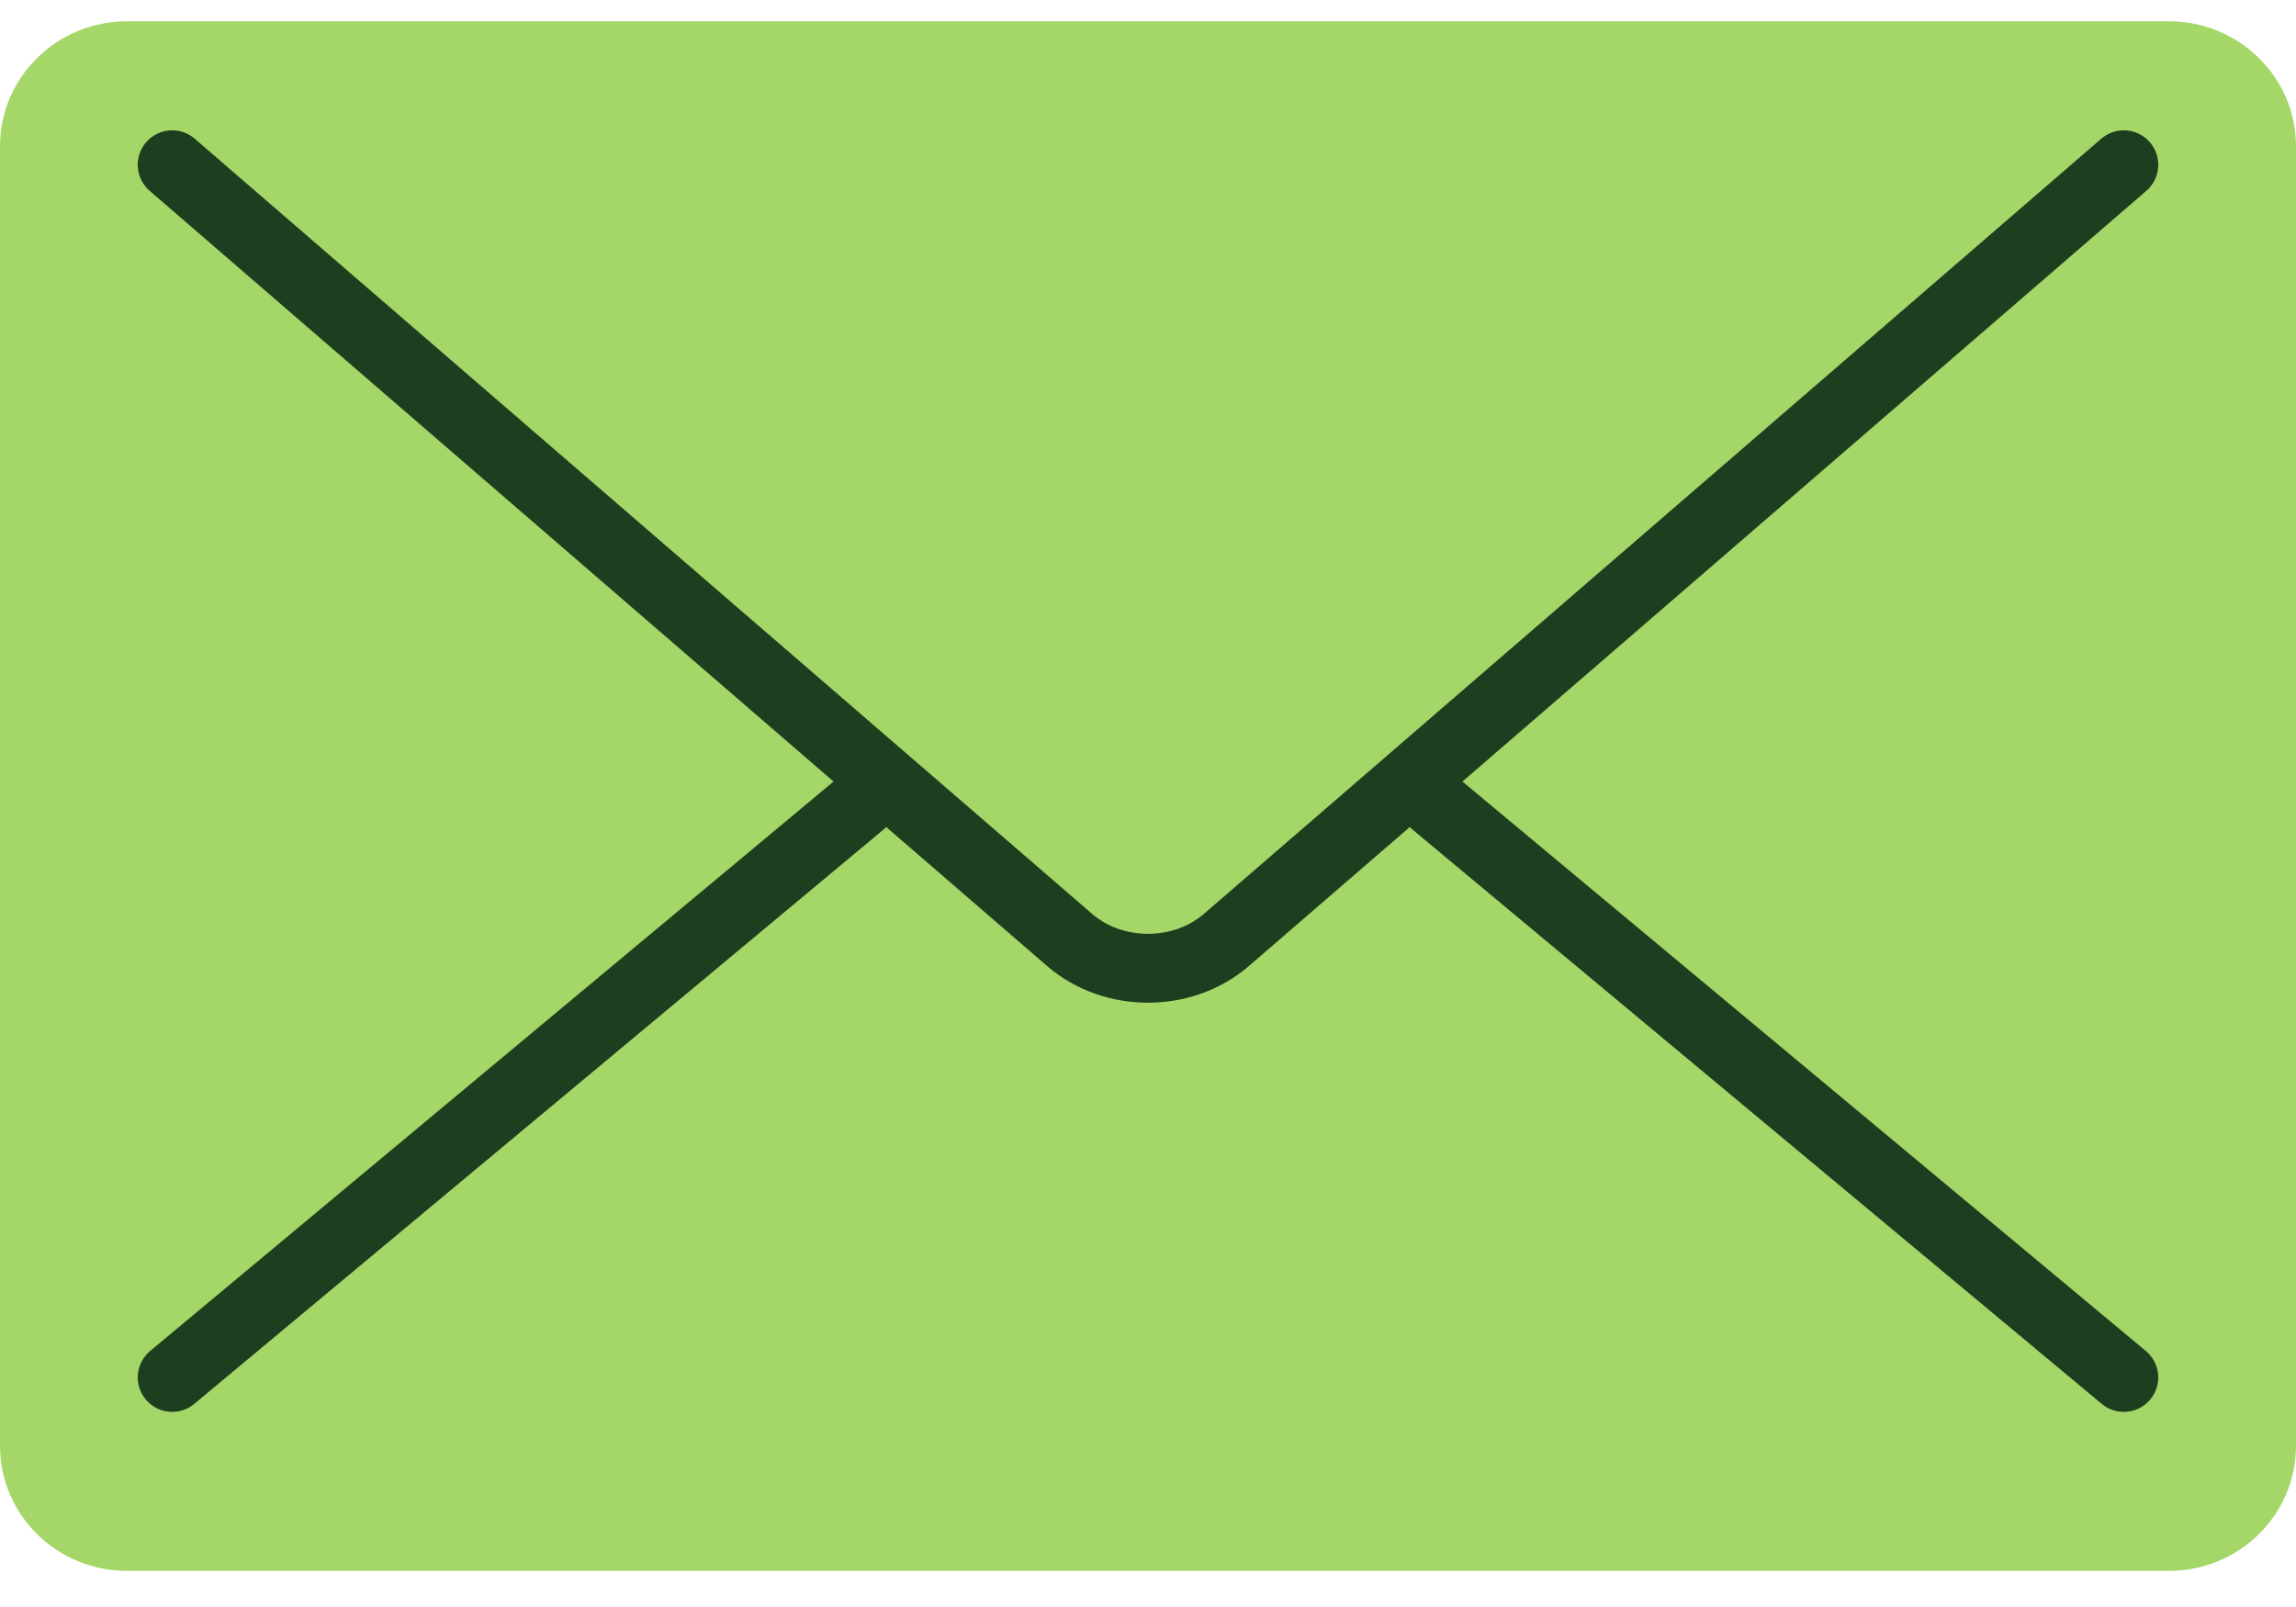 <?xml version="1.0" encoding="UTF-8"?>
<svg width="40px" height="28px" viewBox="0 0 40 28" version="1.1" xmlns="http://www.w3.org/2000/svg" xmlns:xlink="http://www.w3.org/1999/xlink">
    <title>Group 3</title>
    <g id="Desktop" stroke="none" stroke-width="1" fill="none" fill-rule="evenodd">
        <g id="contact" transform="translate(-1639, -838)">
            <g id="Group-3" transform="translate(1639, 838)">
                <path d="M37.785,27.371 L2.215,27.371 C0.991,27.371 0,26.395 0,25.192 L0,2.55 C0,1.346 0.991,0.371 2.215,0.371 L37.785,0.371 C39.008,0.371 40,1.346 40,2.55 L40,25.192 C40,26.395 39.008,27.371 37.785,27.371 Z" id="Stroke-3" fill="#A4D668"></path>
                <path d="M37,2.871 L24.548,13.628 L21.365,16.378 C20.603,17.035 19.396,17.035 18.635,16.378 L15.452,13.628 L3,2.871" id="Stroke-1" stroke="#1E3E20" stroke-width="1.2" stroke-linecap="round"></path>
                <line x1="37" y1="24" x2="25" y2="14" id="Stroke-5" stroke="#1E3E20" stroke-width="1.2" stroke-linecap="round"></line>
                <line x1="15" y1="14" x2="3" y2="24" id="Stroke-7" stroke="#1E3E20" stroke-width="1.2" stroke-linecap="round"></line>
            </g>
        </g>
    </g>
</svg>